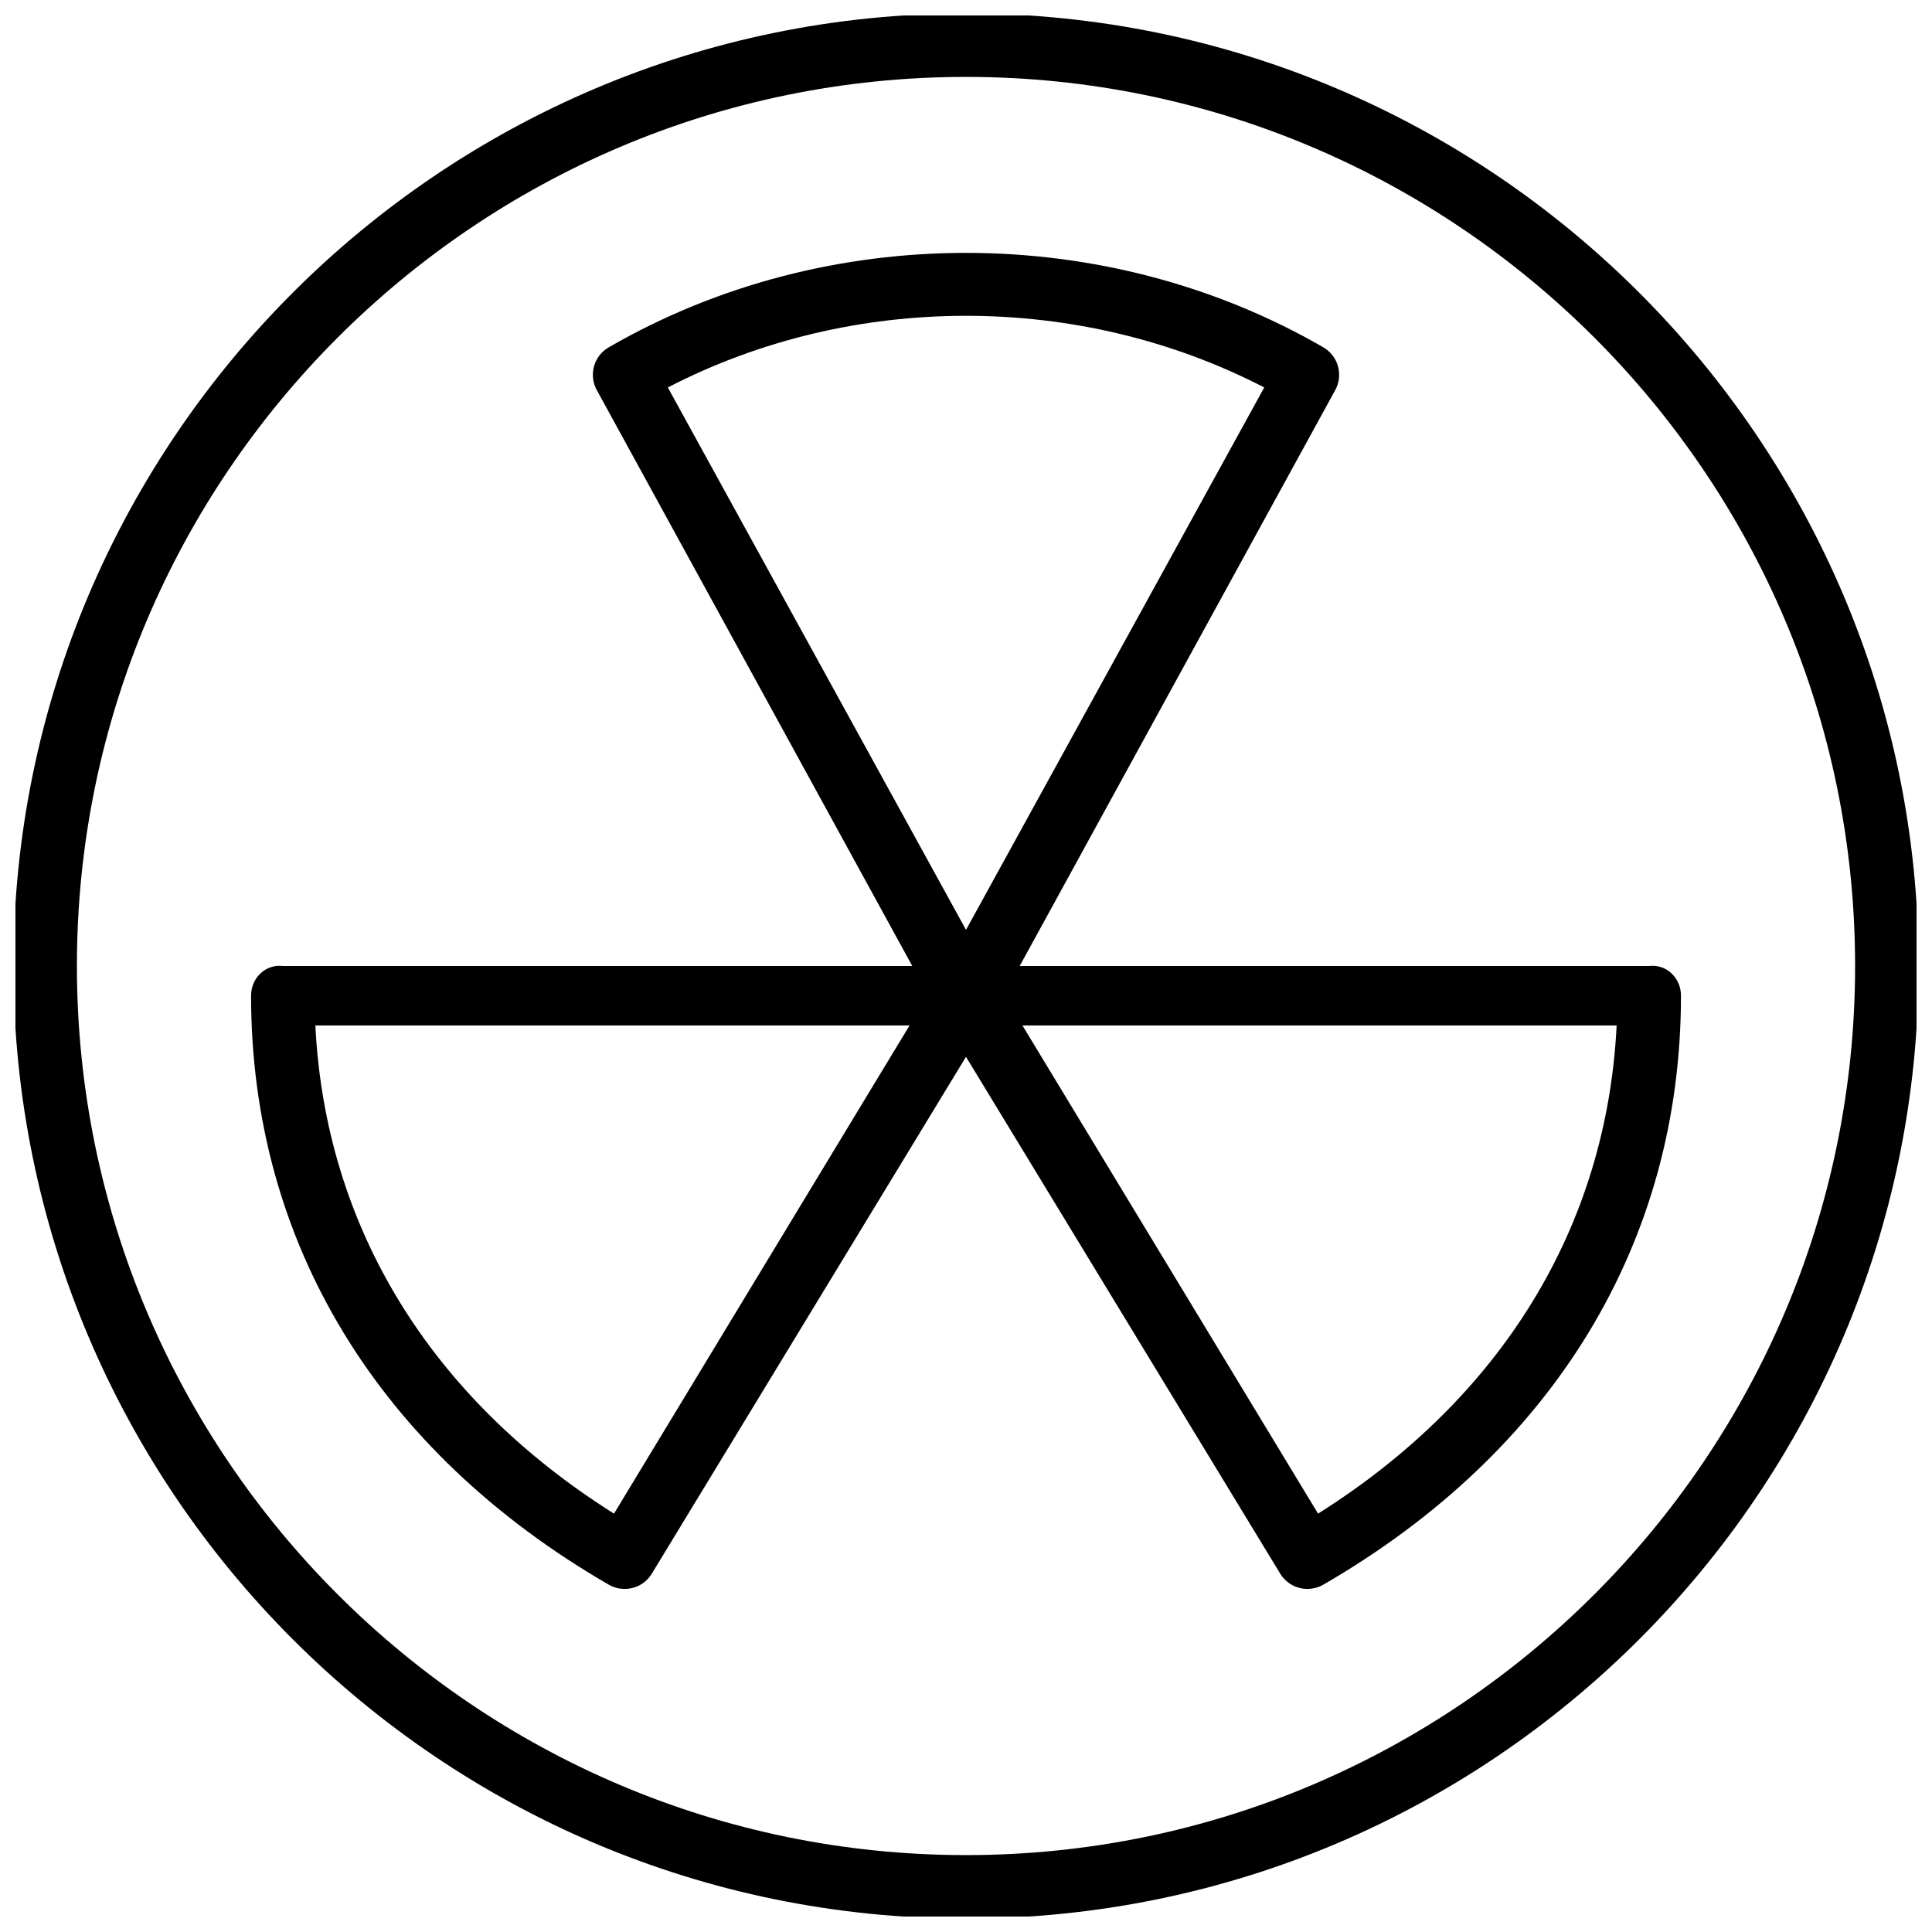 <?xml version="1.0" encoding="UTF-8"?>
<!-- Uploaded to: SVG Repo, www.svgrepo.com, Generator: SVG Repo Mixer Tools -->
<svg width="800px" height="800px" version="1.1" viewBox="144 144 512 512" xmlns="http://www.w3.org/2000/svg">
 <defs>
  <clipPath id="a">
   <path d="m148.09 148.09h503.81v503.81h-503.81z"/>
  </clipPath>
 </defs>
 <g clip-path="url(#a)">
  <path d="m400 652.44c139.21 0 252.44-113.23 252.44-252.44 0-139.21-113.23-252.44-252.44-252.44-139.21 0-252.44 113.23-252.44 252.44 0 139.21 113.23 252.44 252.44 252.44zm0-488.06c129.92 0 235.62 105.71 235.62 235.62s-105.71 235.62-235.62 235.62-235.62-105.71-235.62-235.62 105.71-235.62 235.62-235.62zm-94.672 399.58c1.324 0.77 2.769 1.117 4.219 1.117 2.852 0 5.606-1.434 7.195-4.047l83.254-136.96 83.27 136.96c1.59 2.613 4.344 4.047 7.195 4.047 1.449 0 2.898-0.348 4.219-1.117 61.133-35.375 94.793-90.812 94.793-156.09 0-4.644-3.762-8.406-8.406-7.871h-166.84l83.617-152.61c2.203-4.016 0.805-9.055-3.164-11.352-57.688-33.363-131.68-33.363-189.34 0-3.984 2.281-5.383 7.336-3.18 11.352l83.602 152.61h-166.82c-4.644-0.535-8.406 3.227-8.406 7.871 0 65.273 33.66 120.71 94.793 156.09zm267.1-148.21c-2.66 53.418-30.449 98.684-79.129 129.38l-78.344-129.38zm-93.391-169.07-79.035 143.74-79.02-143.74c48.902-25.316 109.12-25.316 158.05 0zm-93.992 169.07-78.328 129.38c-48.695-30.684-76.484-75.949-79.145-129.38z"/>
 </g>
</svg>